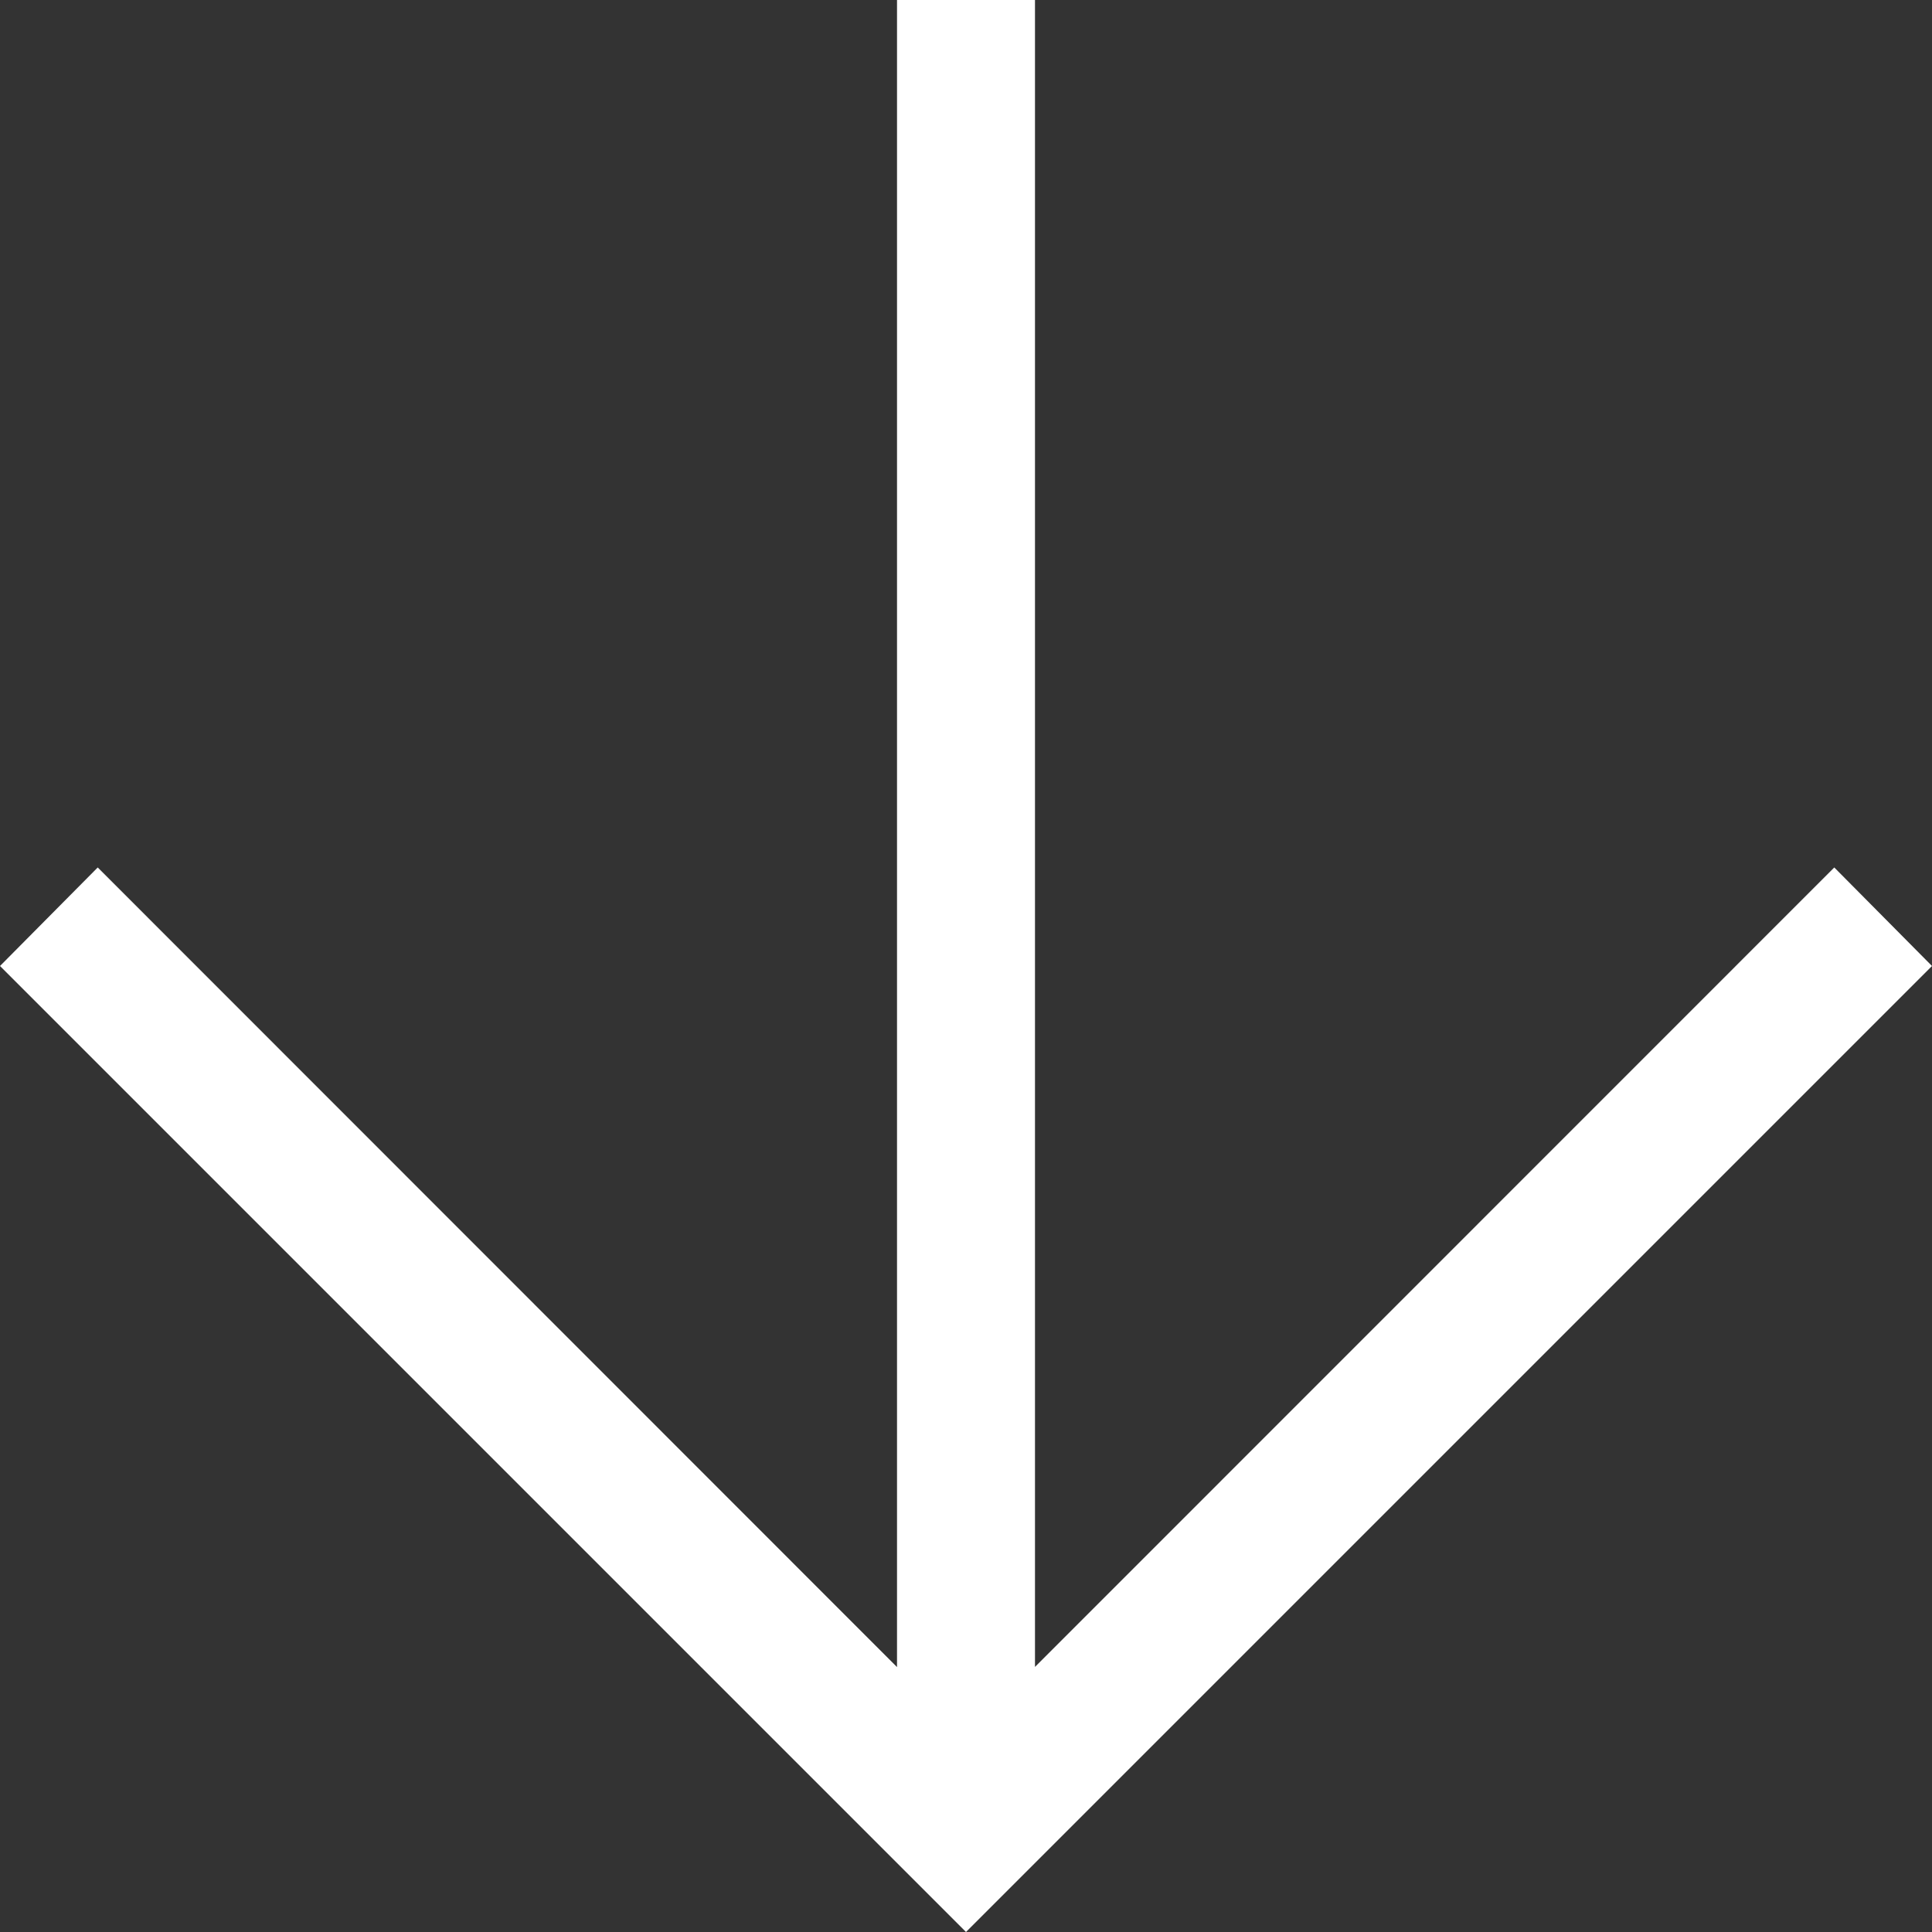<svg width="24" height="24" viewBox="0 0 24 24" fill="none" xmlns="http://www.w3.org/2000/svg">
<rect x="0" y="0" width="24" height="24" fill="#333333" stroke="none"/>
<path d="M12.857 20.707L22.786 10.776L24 12L12 24L-5.24537e-07 12L1.214 10.776L11.143 20.709L11.143 -4.30177e-06L12.857 -4.3767e-06L12.857 20.707Z" fill="white"/>
</svg>
